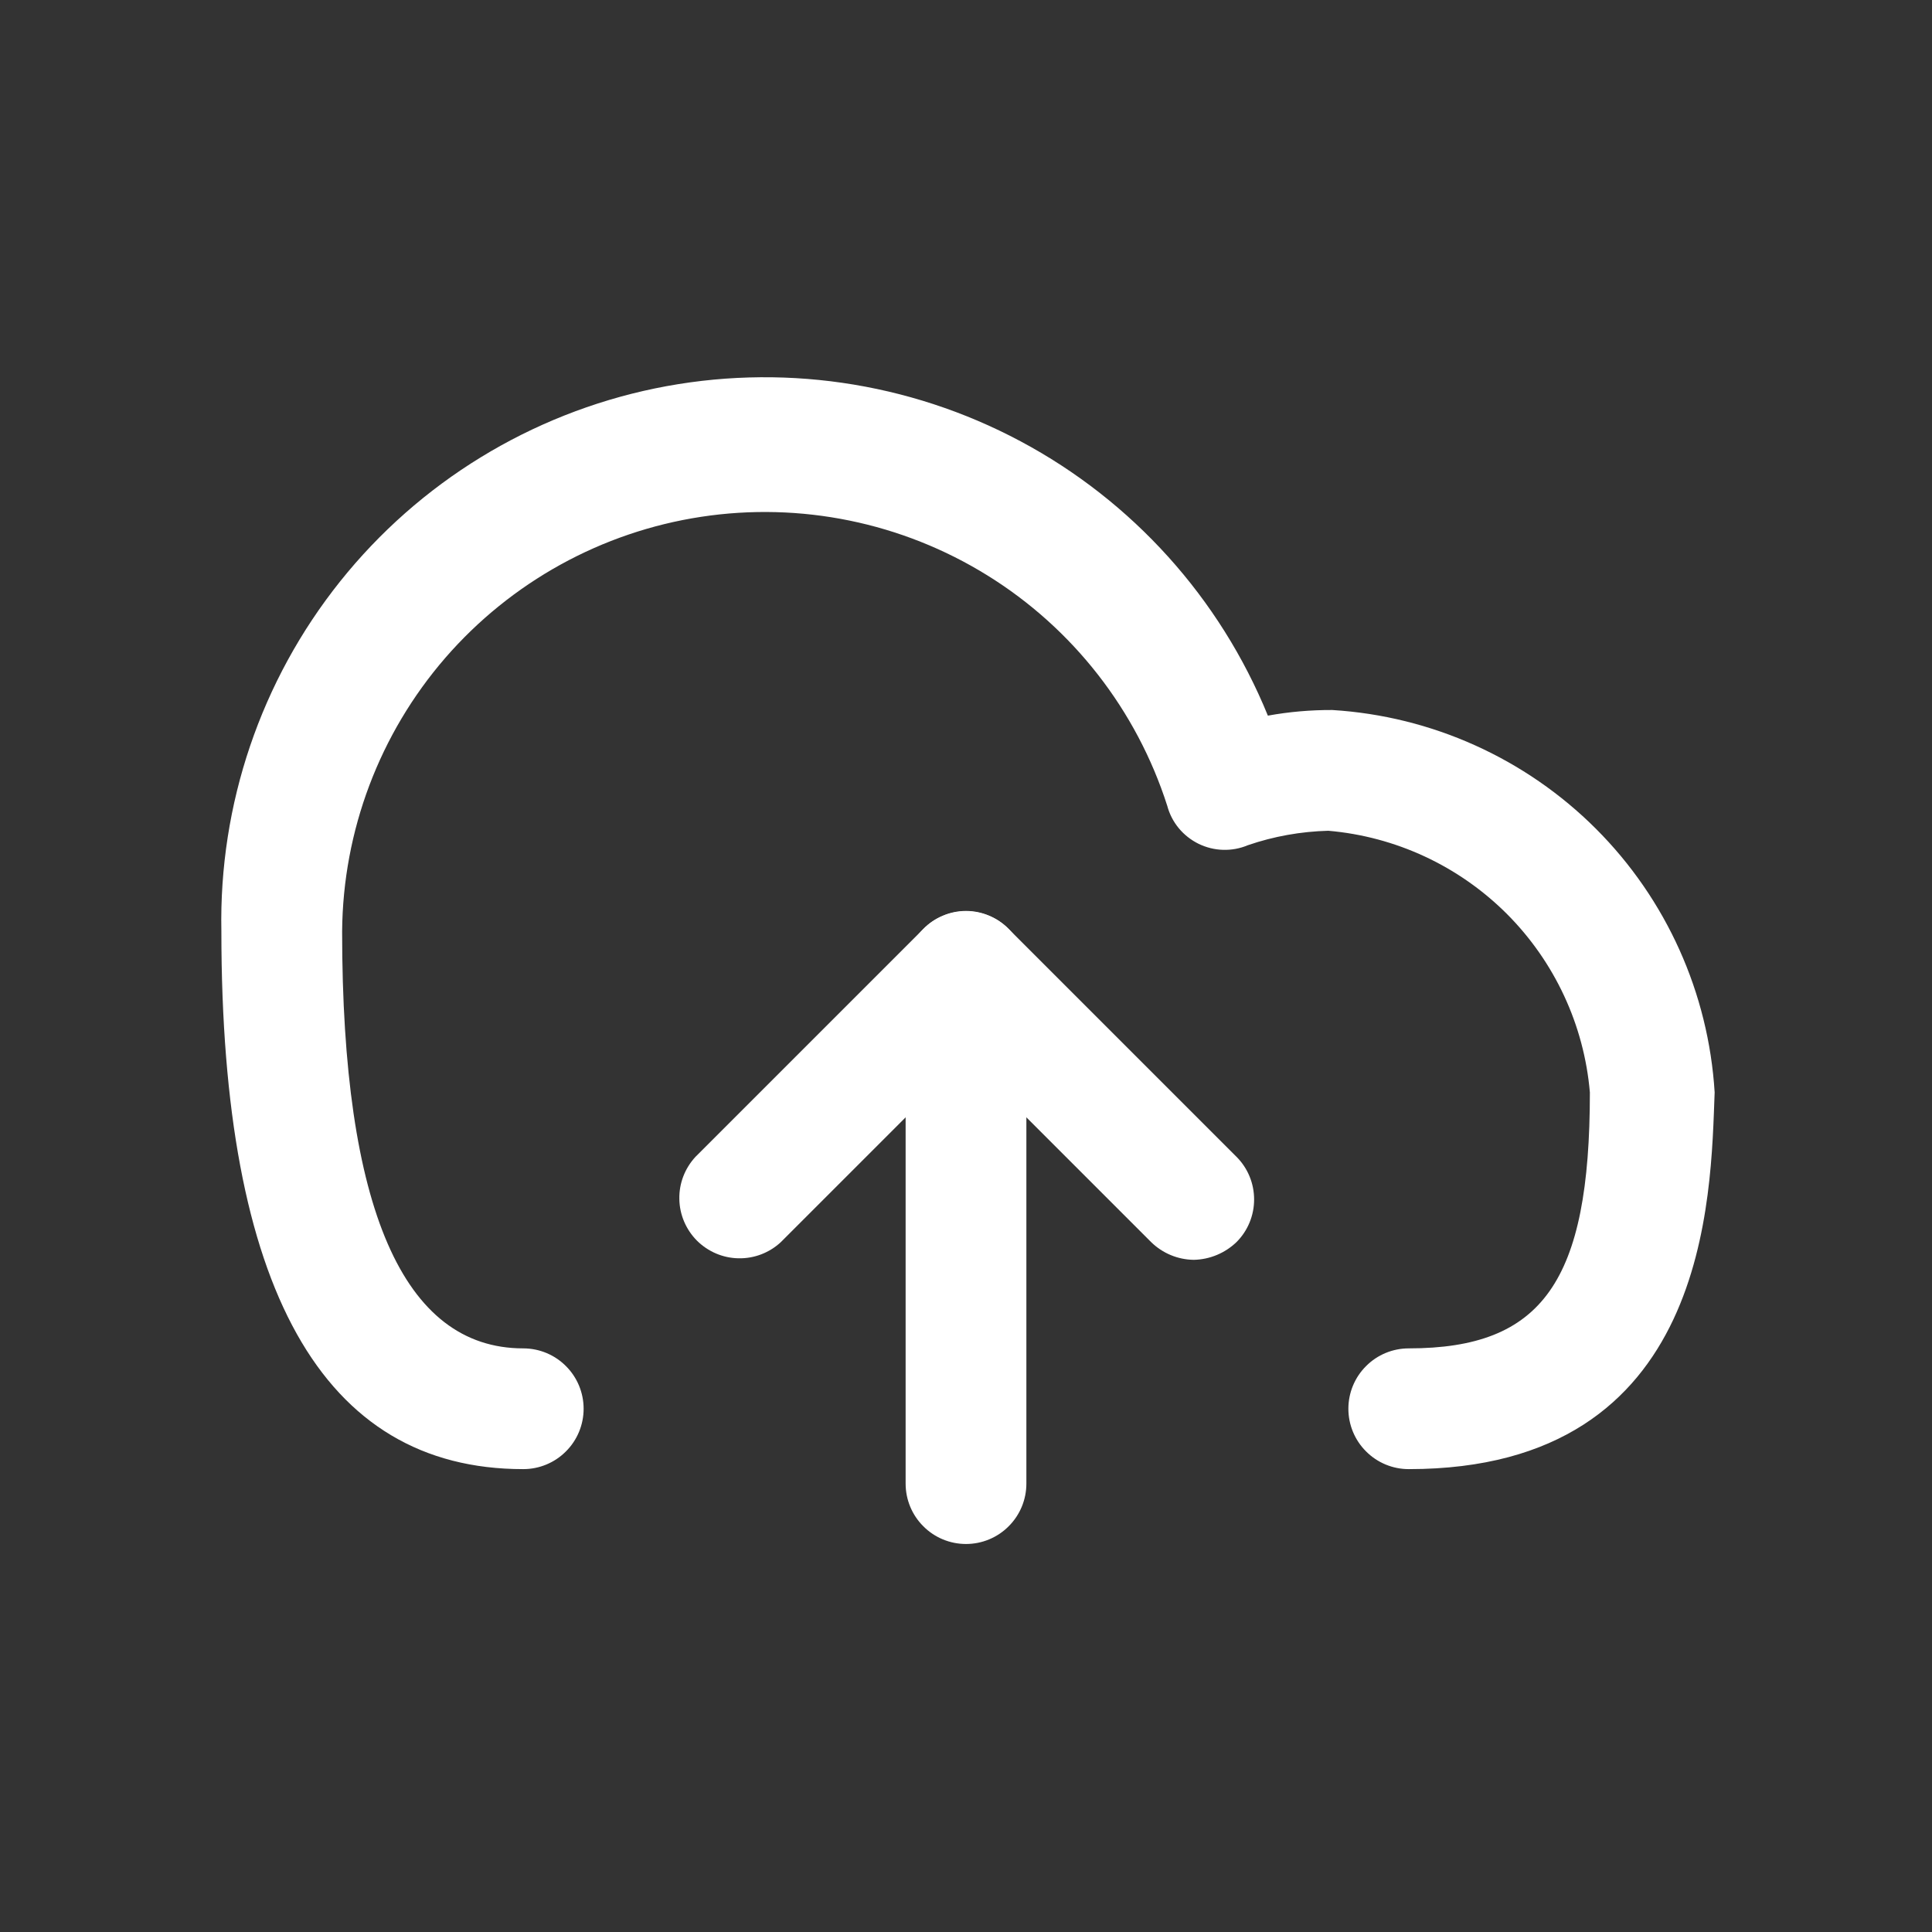 <?xml version="1.0" encoding="utf-8"?><!-- Uploaded to: SVG Repo, www.svgrepo.com, Generator: SVG Repo Mixer Tools -->
<svg width="800px" height="800px" viewBox="0 0 24 24" fill="none" xmlns="http://www.w3.org/2000/svg">
<rect x="0" y="0" width="24" height="24" fill="#333333" stroke="none"/>
<path d="M17.5 18.25C17.301 18.25 17.11 18.171 16.97 18.03C16.829 17.89 16.75 17.699 16.75 17.5C16.75 17.301 16.829 17.11 16.97 16.97C17.11 16.829 17.301 16.75 17.5 16.75C19.16 16.75 19.75 15.92 19.75 13.57C19.678 12.732 19.312 11.947 18.718 11.352C18.123 10.758 17.338 10.392 16.5 10.32C16.16 10.329 15.822 10.389 15.5 10.5C15.403 10.541 15.298 10.56 15.193 10.557C15.087 10.554 14.984 10.528 14.889 10.482C14.794 10.435 14.71 10.369 14.643 10.288C14.576 10.207 14.527 10.112 14.5 10.01C14.119 8.821 13.328 7.806 12.266 7.148C11.205 6.49 9.944 6.232 8.71 6.42C7.476 6.608 6.349 7.23 5.531 8.173C4.714 9.117 4.26 10.321 4.25 11.57C4.25 15.01 5.01 16.75 6.5 16.75C6.699 16.75 6.89 16.829 7.03 16.97C7.171 17.11 7.25 17.301 7.25 17.5C7.25 17.699 7.171 17.89 7.03 18.03C6.89 18.171 6.699 18.25 6.5 18.25C4 18.25 2.75 16 2.75 11.57C2.719 9.994 3.24 8.456 4.224 7.224C5.208 5.992 6.592 5.144 8.136 4.825C9.68 4.507 11.287 4.739 12.678 5.482C14.068 6.224 15.155 7.43 15.75 8.89C16.014 8.842 16.282 8.819 16.55 8.82C17.785 8.896 18.95 9.421 19.825 10.295C20.7 11.17 21.224 12.335 21.3 13.57C21.25 14.85 21.25 18.25 17.5 18.25Z" fill="#ffffff"/>
<path d="M14.83 15.65C14.632 15.648 14.442 15.569 14.3 15.43L12 13.13L9.7 15.43C9.558 15.562 9.37 15.635 9.175 15.631C8.981 15.628 8.796 15.549 8.658 15.412C8.521 15.274 8.442 15.089 8.439 14.895C8.435 14.7 8.508 14.512 8.64 14.37L11.47 11.54C11.539 11.469 11.621 11.413 11.712 11.375C11.803 11.336 11.901 11.316 12 11.316C12.099 11.316 12.197 11.336 12.288 11.375C12.379 11.413 12.461 11.469 12.53 11.54L15.36 14.37C15.501 14.511 15.579 14.701 15.579 14.9C15.579 15.099 15.501 15.289 15.36 15.43C15.217 15.567 15.028 15.646 14.83 15.65Z" fill="#ffffff"/>
<path d="M12 19.18C11.801 19.18 11.61 19.101 11.47 18.96C11.329 18.82 11.25 18.629 11.25 18.43V12.07C11.25 11.871 11.329 11.68 11.47 11.54C11.61 11.399 11.801 11.32 12 11.32C12.199 11.32 12.39 11.399 12.53 11.54C12.671 11.68 12.75 11.871 12.75 12.07V18.43C12.75 18.629 12.671 18.82 12.53 18.96C12.39 19.101 12.199 19.18 12 19.18Z" fill="#ffffff"/>
</svg>
